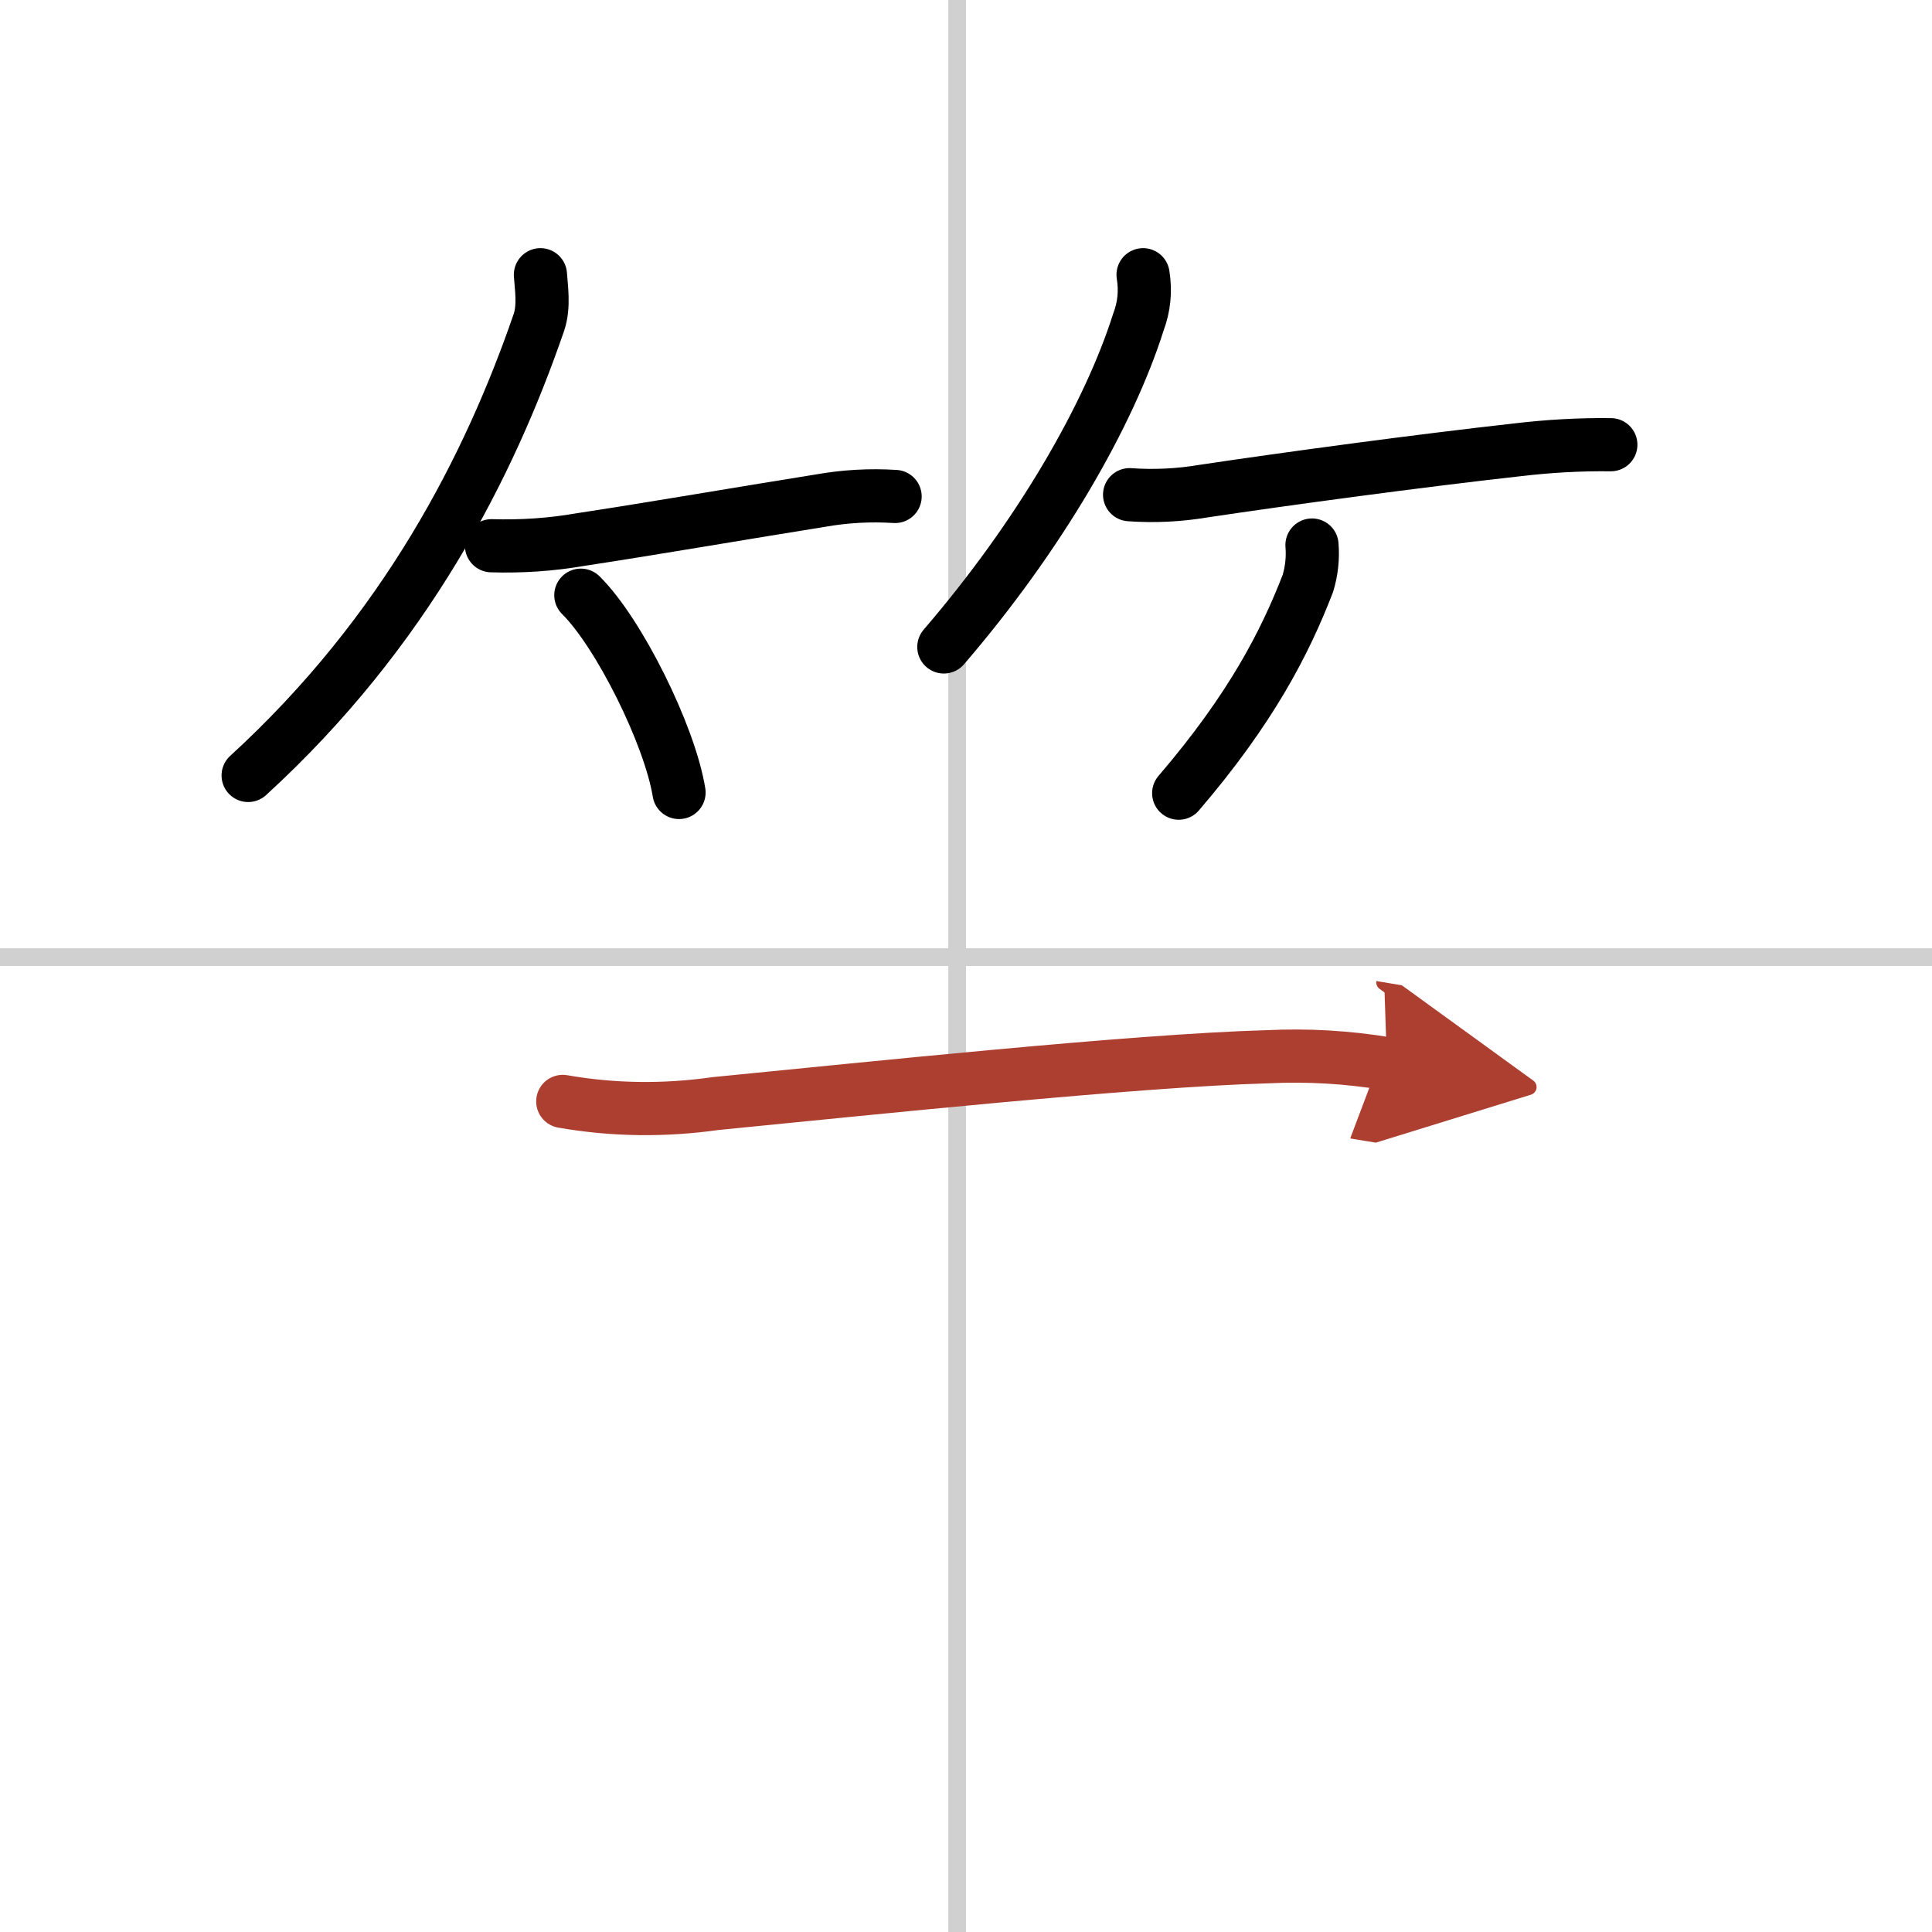 <svg width="400" height="400" viewBox="0 0 109 109" xmlns="http://www.w3.org/2000/svg"><defs><marker id="a" markerWidth="4" orient="auto" refX="1" refY="5" viewBox="0 0 10 10"><polyline points="0 0 10 5 0 10 1 5" fill="#ad3f31" stroke="#ad3f31"/></marker></defs><g fill="none" stroke="#000" stroke-linecap="round" stroke-linejoin="round" stroke-width="3"><rect width="100%" height="100%" fill="#fff" stroke="#fff"/><line x1="54" x2="54" y2="109" stroke="#d0d0d0" stroke-width="1"/><line x2="109" y1="54" y2="54" stroke="#d0d0d0" stroke-width="1"/><path d="m30.49 15.5c0.04 0.67 0.23 1.77-0.09 2.7-2.77 8.05-7.52 17.43-16.4 25.55"/><path d="m27.73 30.79c1.69 0.05 3.37-0.06 5.03-0.35 4.02-0.61 9.6-1.57 13.5-2.19 1.4-0.25 2.81-0.33 4.24-0.24"/><path d="m32.77 33.58c2.13 2.1 5.01 7.87 5.54 11.13"/><path d="m64.49 15.5c0.15 0.93 0.06 1.81-0.26 2.66-1.66 5.25-5.57 12.05-10.98 18.34"/><path d="m63.73 27.91c1.4 0.1 2.79 0.03 4.16-0.2 4.74-0.71 12.22-1.72 17.7-2.33 1.76-0.21 3.52-0.31 5.29-0.29"/><path d="m74.02 30.75c0.06 0.74-0.02 1.46-0.23 2.16-1.29 3.34-3.21 7.08-7.29 11.84"/><path d="m31.75 62.14c2.86 0.5 5.74 0.53 8.63 0.12 8.49-0.83 23.6-2.43 31.12-2.64 2.26-0.11 4.51 0.02 6.75 0.39" marker-end="url(#a)" stroke="#ad3f31"/></g></svg>

